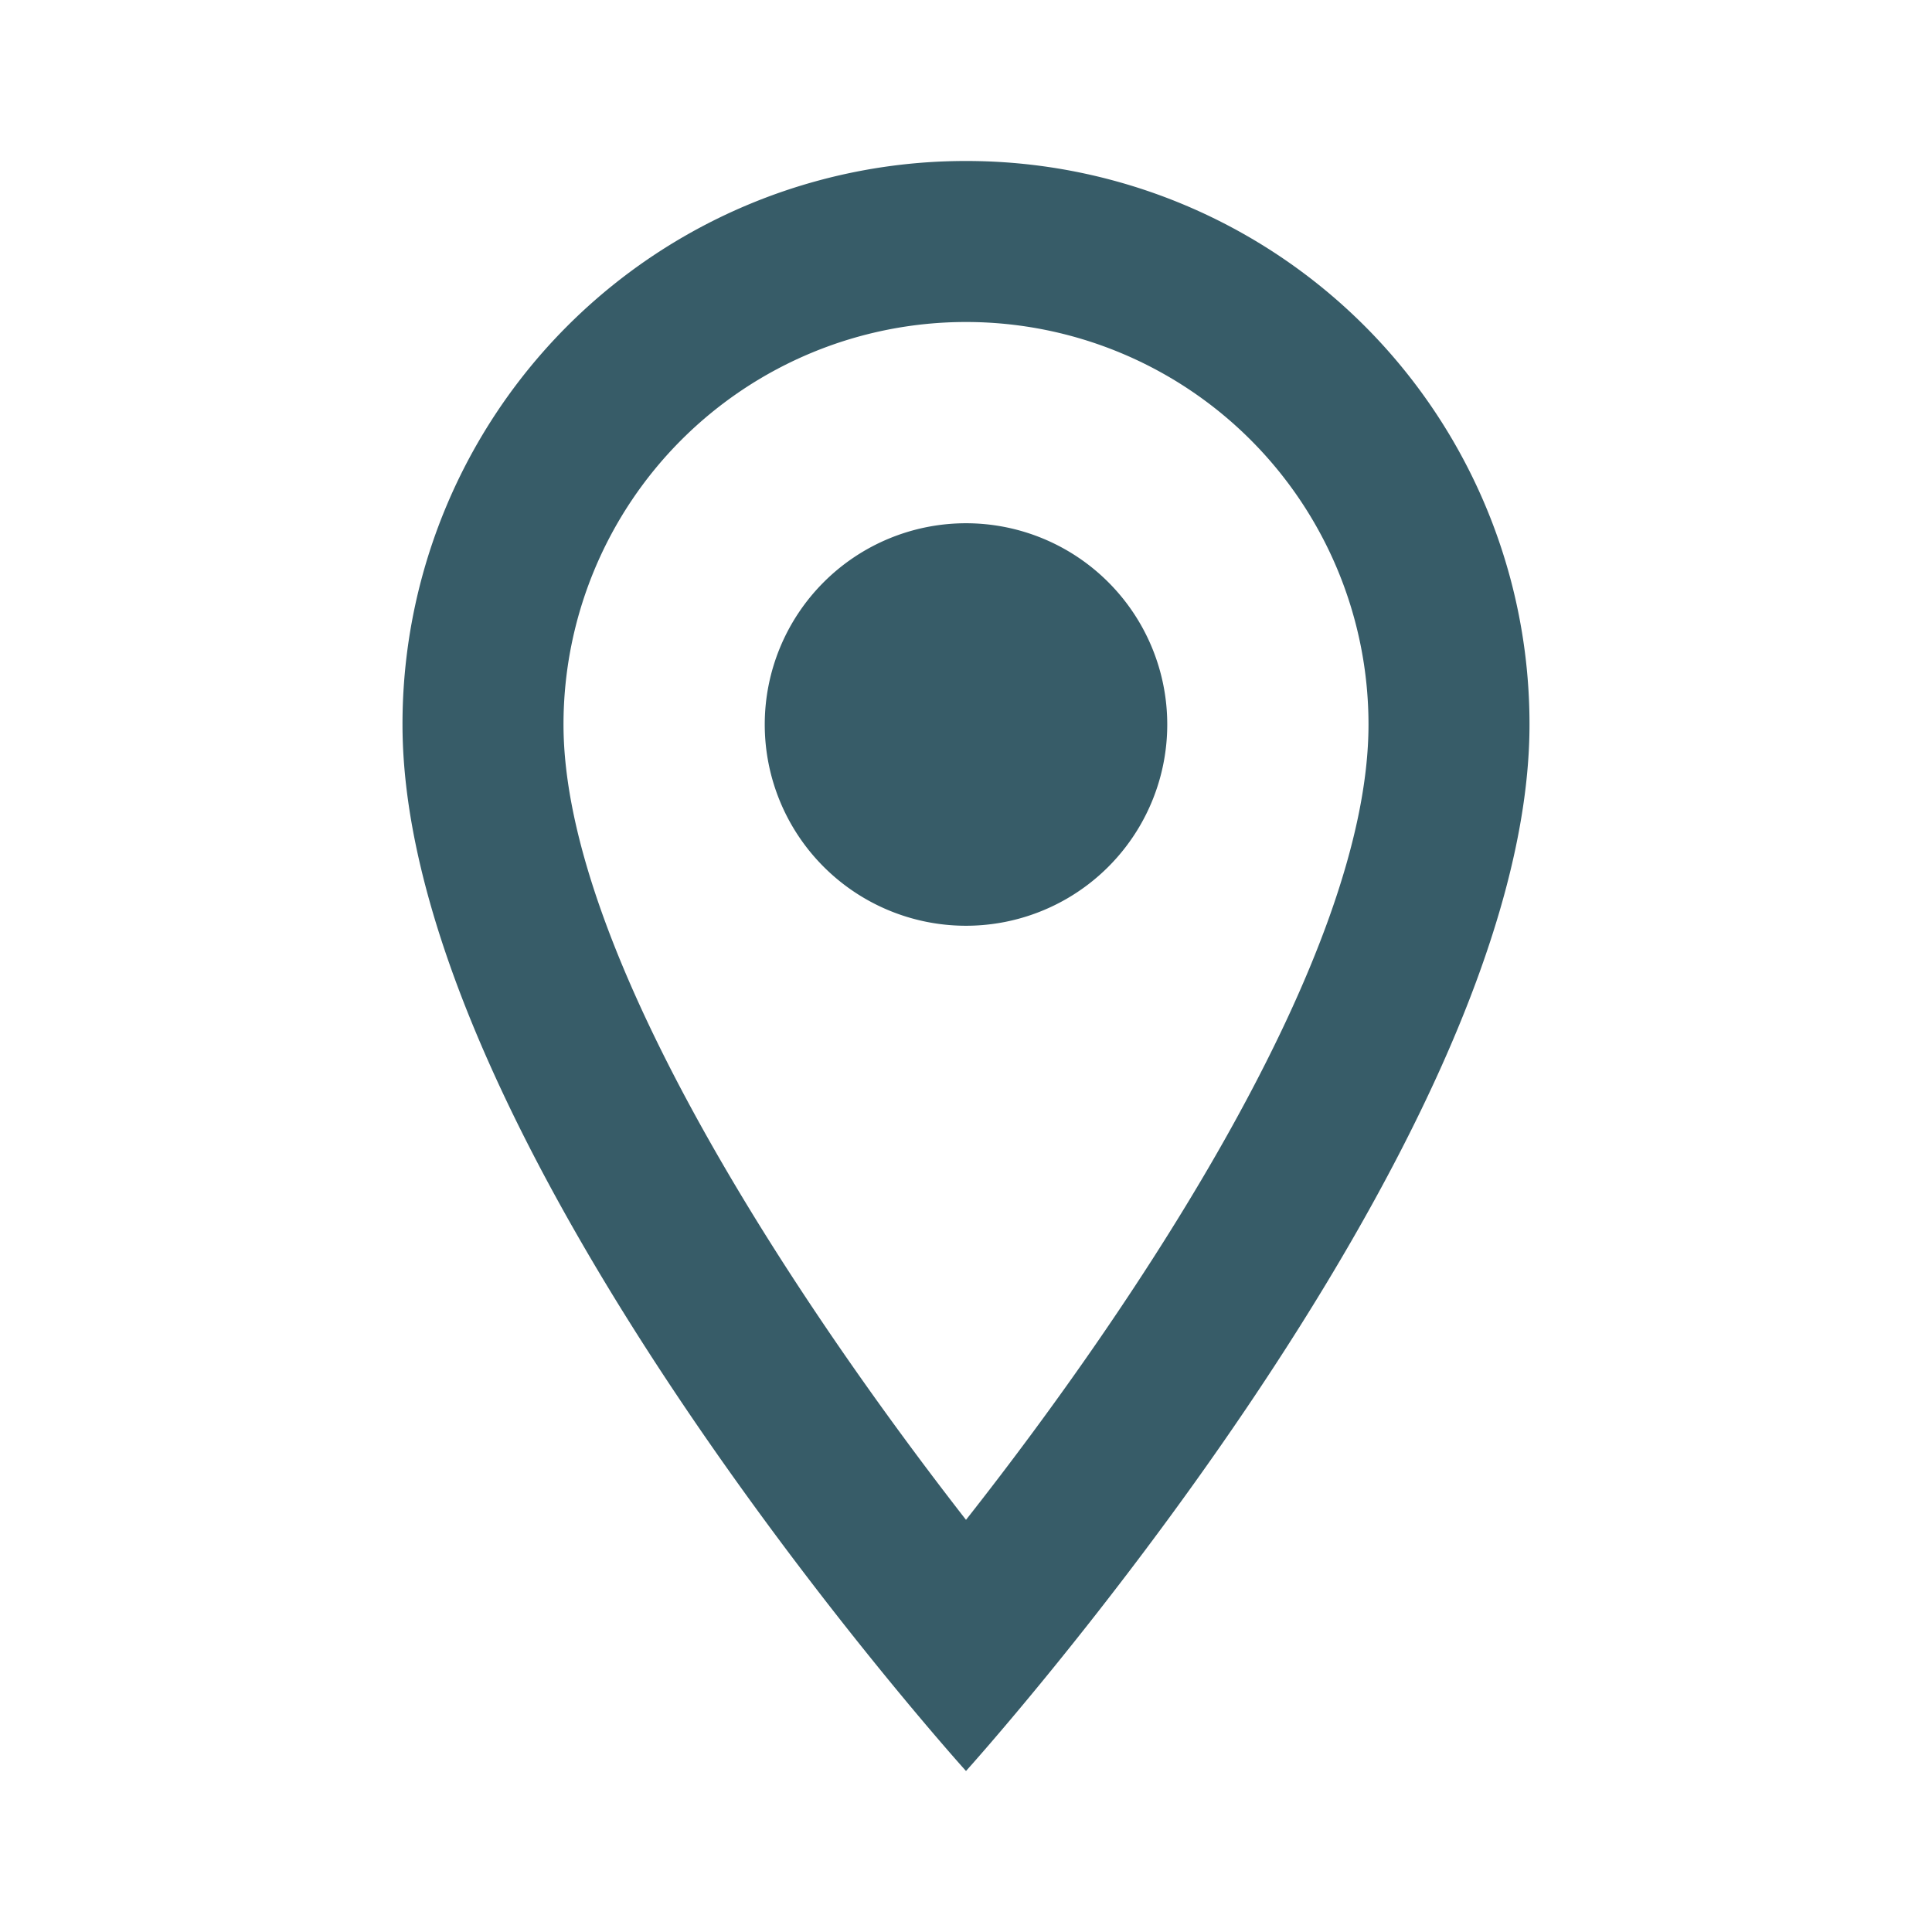 <svg xmlns="http://www.w3.org/2000/svg" width="18" height="18" viewBox="0 0 18 18">
  <g id="place" transform="translate(5 2)">
    <g id="Icons" transform="translate(-5 -2)">
      <g id="Outlined">
        <g id="Maps">
          <g id="Outlined-_-Maps-_-place" data-name="Outlined-/-Maps-/-place">
            <path id="Path" d="M0,0H18V18H0Z" fill="none" fill-rule="evenodd"/>
            <path id="_-Icon-Color" data-name="🔹-Icon-Color" d="M10.25,2A5.246,5.246,0,0,1,15.5,7.25c0,3.938-5.25,9.75-5.25,9.75S5,11.188,5,7.25A5.246,5.246,0,0,1,10.25,2ZM6.5,7.25c0,2.138,2.19,5.407,3.75,7.41C11.84,12.642,14,9.41,14,7.25a3.75,3.75,0,0,0-7.5,0Zm3.75,1.875A1.875,1.875,0,1,1,12.125,7.25,1.875,1.875,0,0,1,10.25,9.125Z" transform="translate(-1.25 -0.5)" fill="#375c68" fill-rule="evenodd"/>
          </g>
        </g>
      </g>
    </g>
  </g>
</svg>
